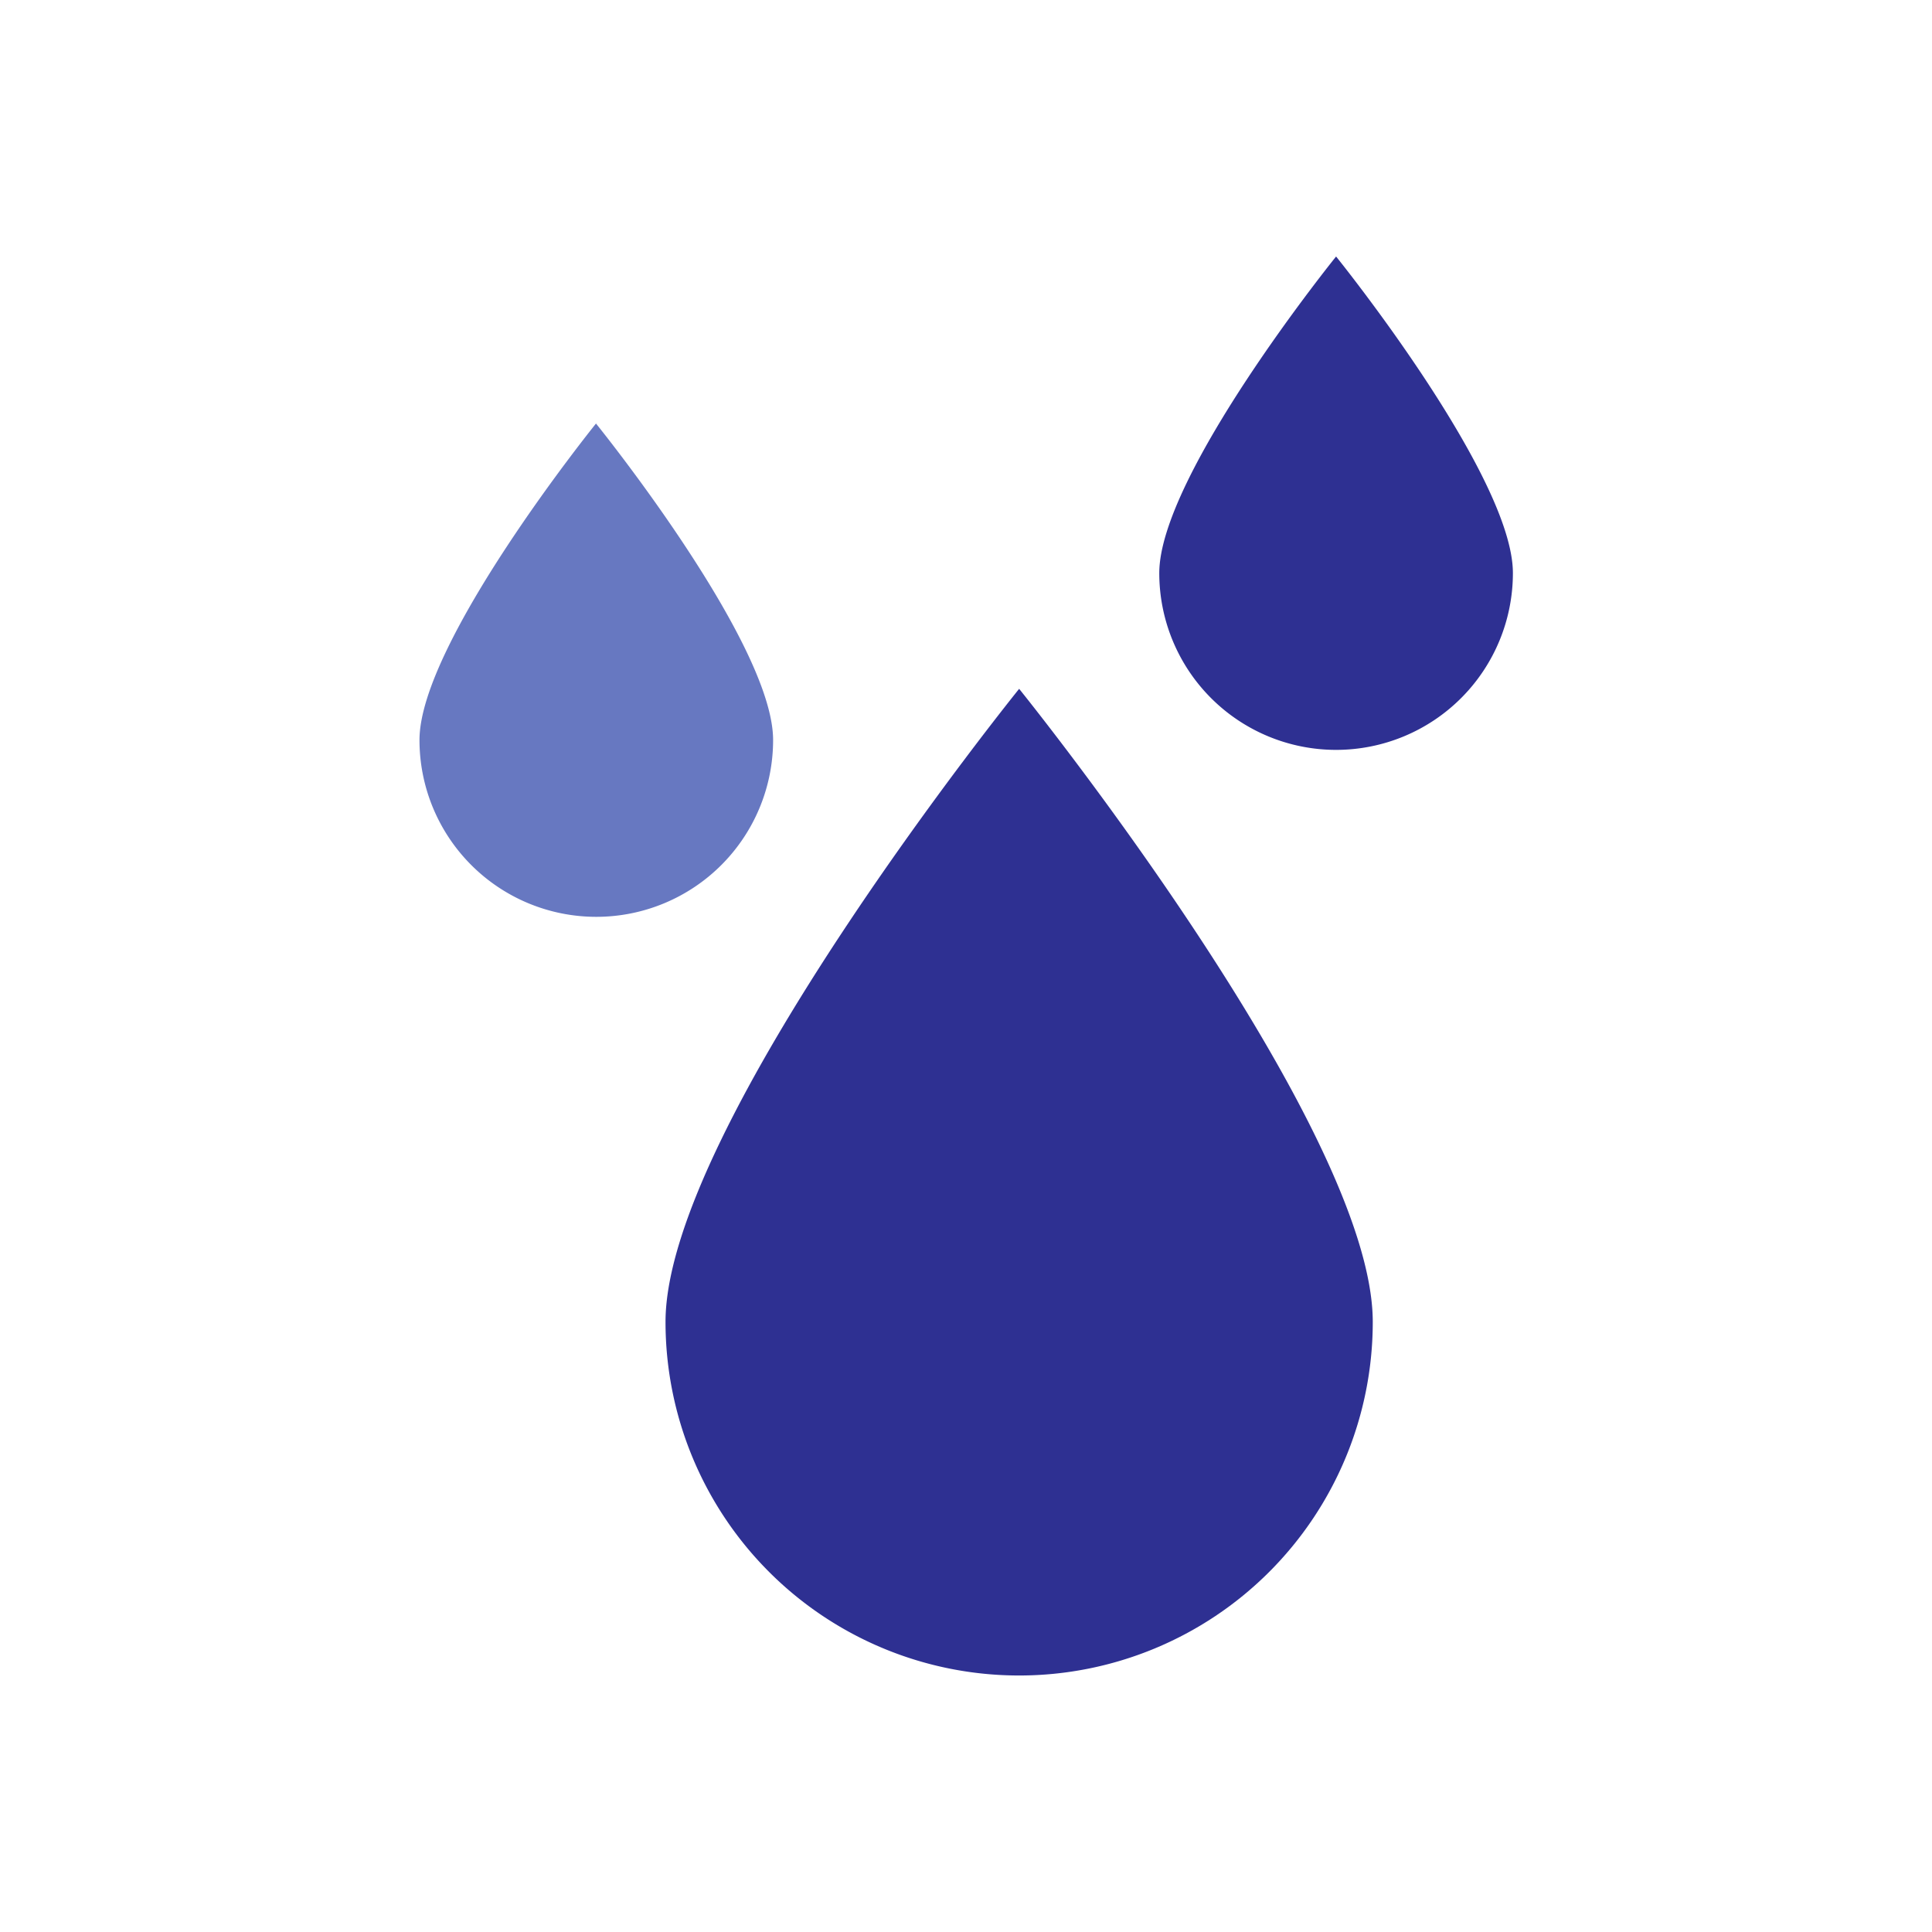 <svg xmlns="http://www.w3.org/2000/svg" viewBox="0 0 252.85 252.85"><defs><style>.cls-2{fill:#2e3092}</style></defs><g id="Layer_2" data-name="Layer 2"><g id="table"><path fill="none" d="M0 0h252.85v252.85H0z"/><path d="M179.66 173a46.28 46.28 0 01-92.56 0c0-25.56 46.28-82.85 46.28-82.85s46.28 57.28 46.28 82.85z" class="cls-2"/><path fill="#6778c1" d="M101.18 96.85a23.14 23.14 0 01-46.28 0C54.9 84.07 78 55.43 78 55.43s23.18 28.64 23.18 41.42z"/><path d="M198 75a23.14 23.14 0 01-46.28 0c0-12.78 23.14-41.43 23.14-41.43S198 62.23 198 75z" class="cls-2"/></g></g></svg>